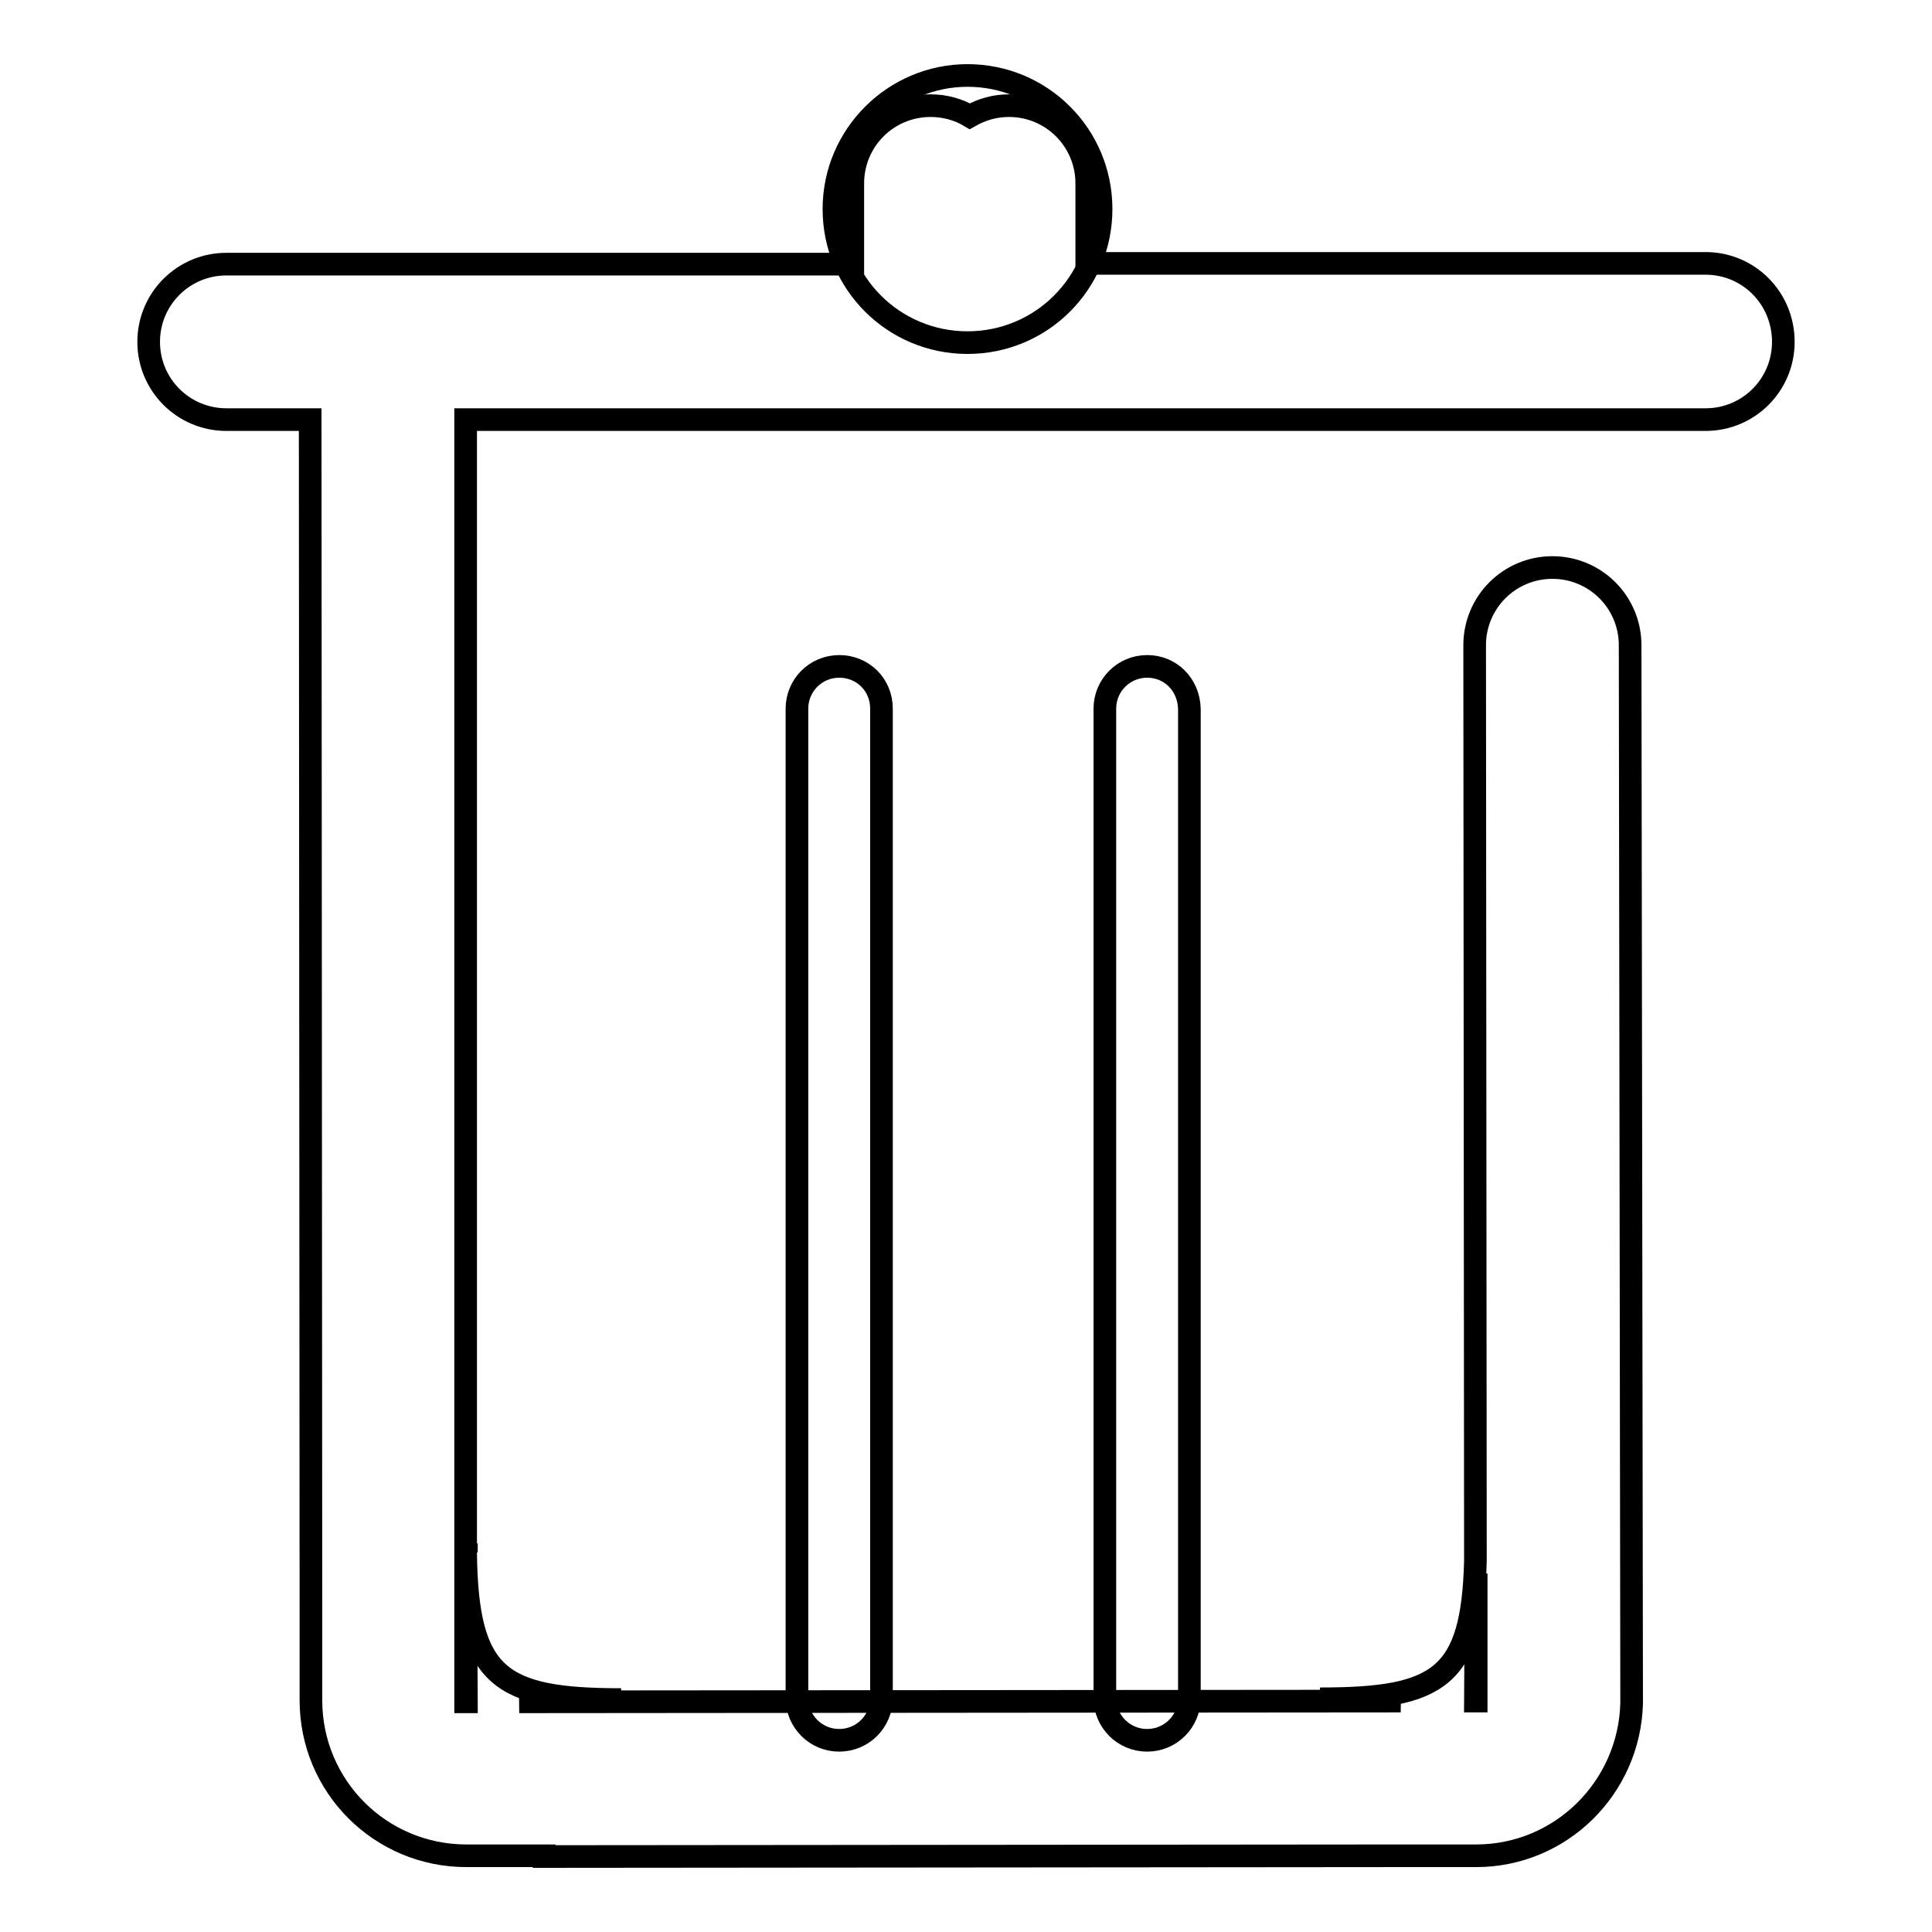 <?xml version="1.0" encoding="utf-8"?>
<!-- Svg Vector Icons : http://www.onlinewebfonts.com/icon -->
<!DOCTYPE svg PUBLIC "-//W3C//DTD SVG 1.1//EN" "http://www.w3.org/Graphics/SVG/1.1/DTD/svg11.dtd">
<svg version="1.1" xmlns="http://www.w3.org/2000/svg" xmlns:xlink="http://www.w3.org/1999/xlink" x="0px" y="0px" viewBox="0 0 256 256" enable-background="new 0 0 256 256" xml:space="preserve">
<g><g><path stroke-width="3" fill-opacity="0" stroke="#000000"  d="M61.8,205.7v-1.2C61.8,204.9,61.8,205.3,61.8,205.7L61.8,205.7z"/><path stroke-width="3" fill-opacity="0" stroke="#000000"  d="M152,88.3c-3.1,0-5.6,2.5-5.6,5.6l0,131.1c0,3.1,2.5,5.6,5.6,5.6c3.1,0,5.6-2.5,5.6-5.6l0-131.1C157.5,90.7,155.1,88.3,152,88.3L152,88.3z"/><path stroke-width="3" fill-opacity="0" stroke="#000000"  d="M226,34.9l-82,0l0-10.6c0-5.7-4.6-10.3-10.3-10.3c-1.9,0-3.6,0.5-5.2,1.4c-1.5-0.9-3.3-1.4-5.2-1.4c-5.7,0-10.3,4.6-10.3,10.3l0,10.7L30,35c-5.7,0-10.3,4.6-10.3,10.3c0,5.7,4.6,10.3,10.3,10.3h11.1l0.1,158.8h0v10.9c0,11.4,9.2,20.6,20.6,20.6h10.3v0.1l113.2-0.1l0,0h10.3c11.2,0,20.3-9,20.6-20.2L216,85.5c0-5.7-4.6-10.3-10.3-10.3c-5.7,0-10.3,4.6-10.3,10.3l0.1,121.3c-0.4,15.5-4.8,18.3-20.6,18.3l10.7,0.3l-116.8,0.1l13.5-0.3c-16.1,0-20.4-3-20.6-19.4l0.1,19.7h-0.1L61.7,55.6l60.9,0c0.3,0,0.6,0,0.9,0s0.6,0,0.9,0h8.4c0.3,0,0.6,0,1,0c0.3,0,0.7,0,1,0l91.2,0c5.7,0,10.3-4.6,10.3-10.3C236.3,39.5,231.7,34.9,226,34.9L226,34.9z"/><path stroke-width="3" fill-opacity="0" stroke="#000000"  d="M195.6,208.5v16.9h-0.1L195.6,208.5z"/><path stroke-width="3" fill-opacity="0" stroke="#000000"  d="M111.2,88.3c-3.1,0-5.6,2.5-5.6,5.6l0,131.1c0,3.1,2.5,5.6,5.6,5.6s5.6-2.5,5.6-5.6l0-131.1C116.8,90.7,114.3,88.3,111.2,88.3L111.2,88.3z"/><path stroke-width="3" fill-opacity="0" stroke="#000000"  d="M102.8,65.5"/><path stroke-width="3" fill-opacity="0" stroke="#000000"  d="M110.5,27.7c0,9.8,7.9,17.7,17.7,17.7c9.8,0,17.7-7.9,17.7-17.7c0-9.8-7.9-17.7-17.7-17.7C118.5,10,110.5,17.9,110.5,27.7z"/></g></g>
</svg>